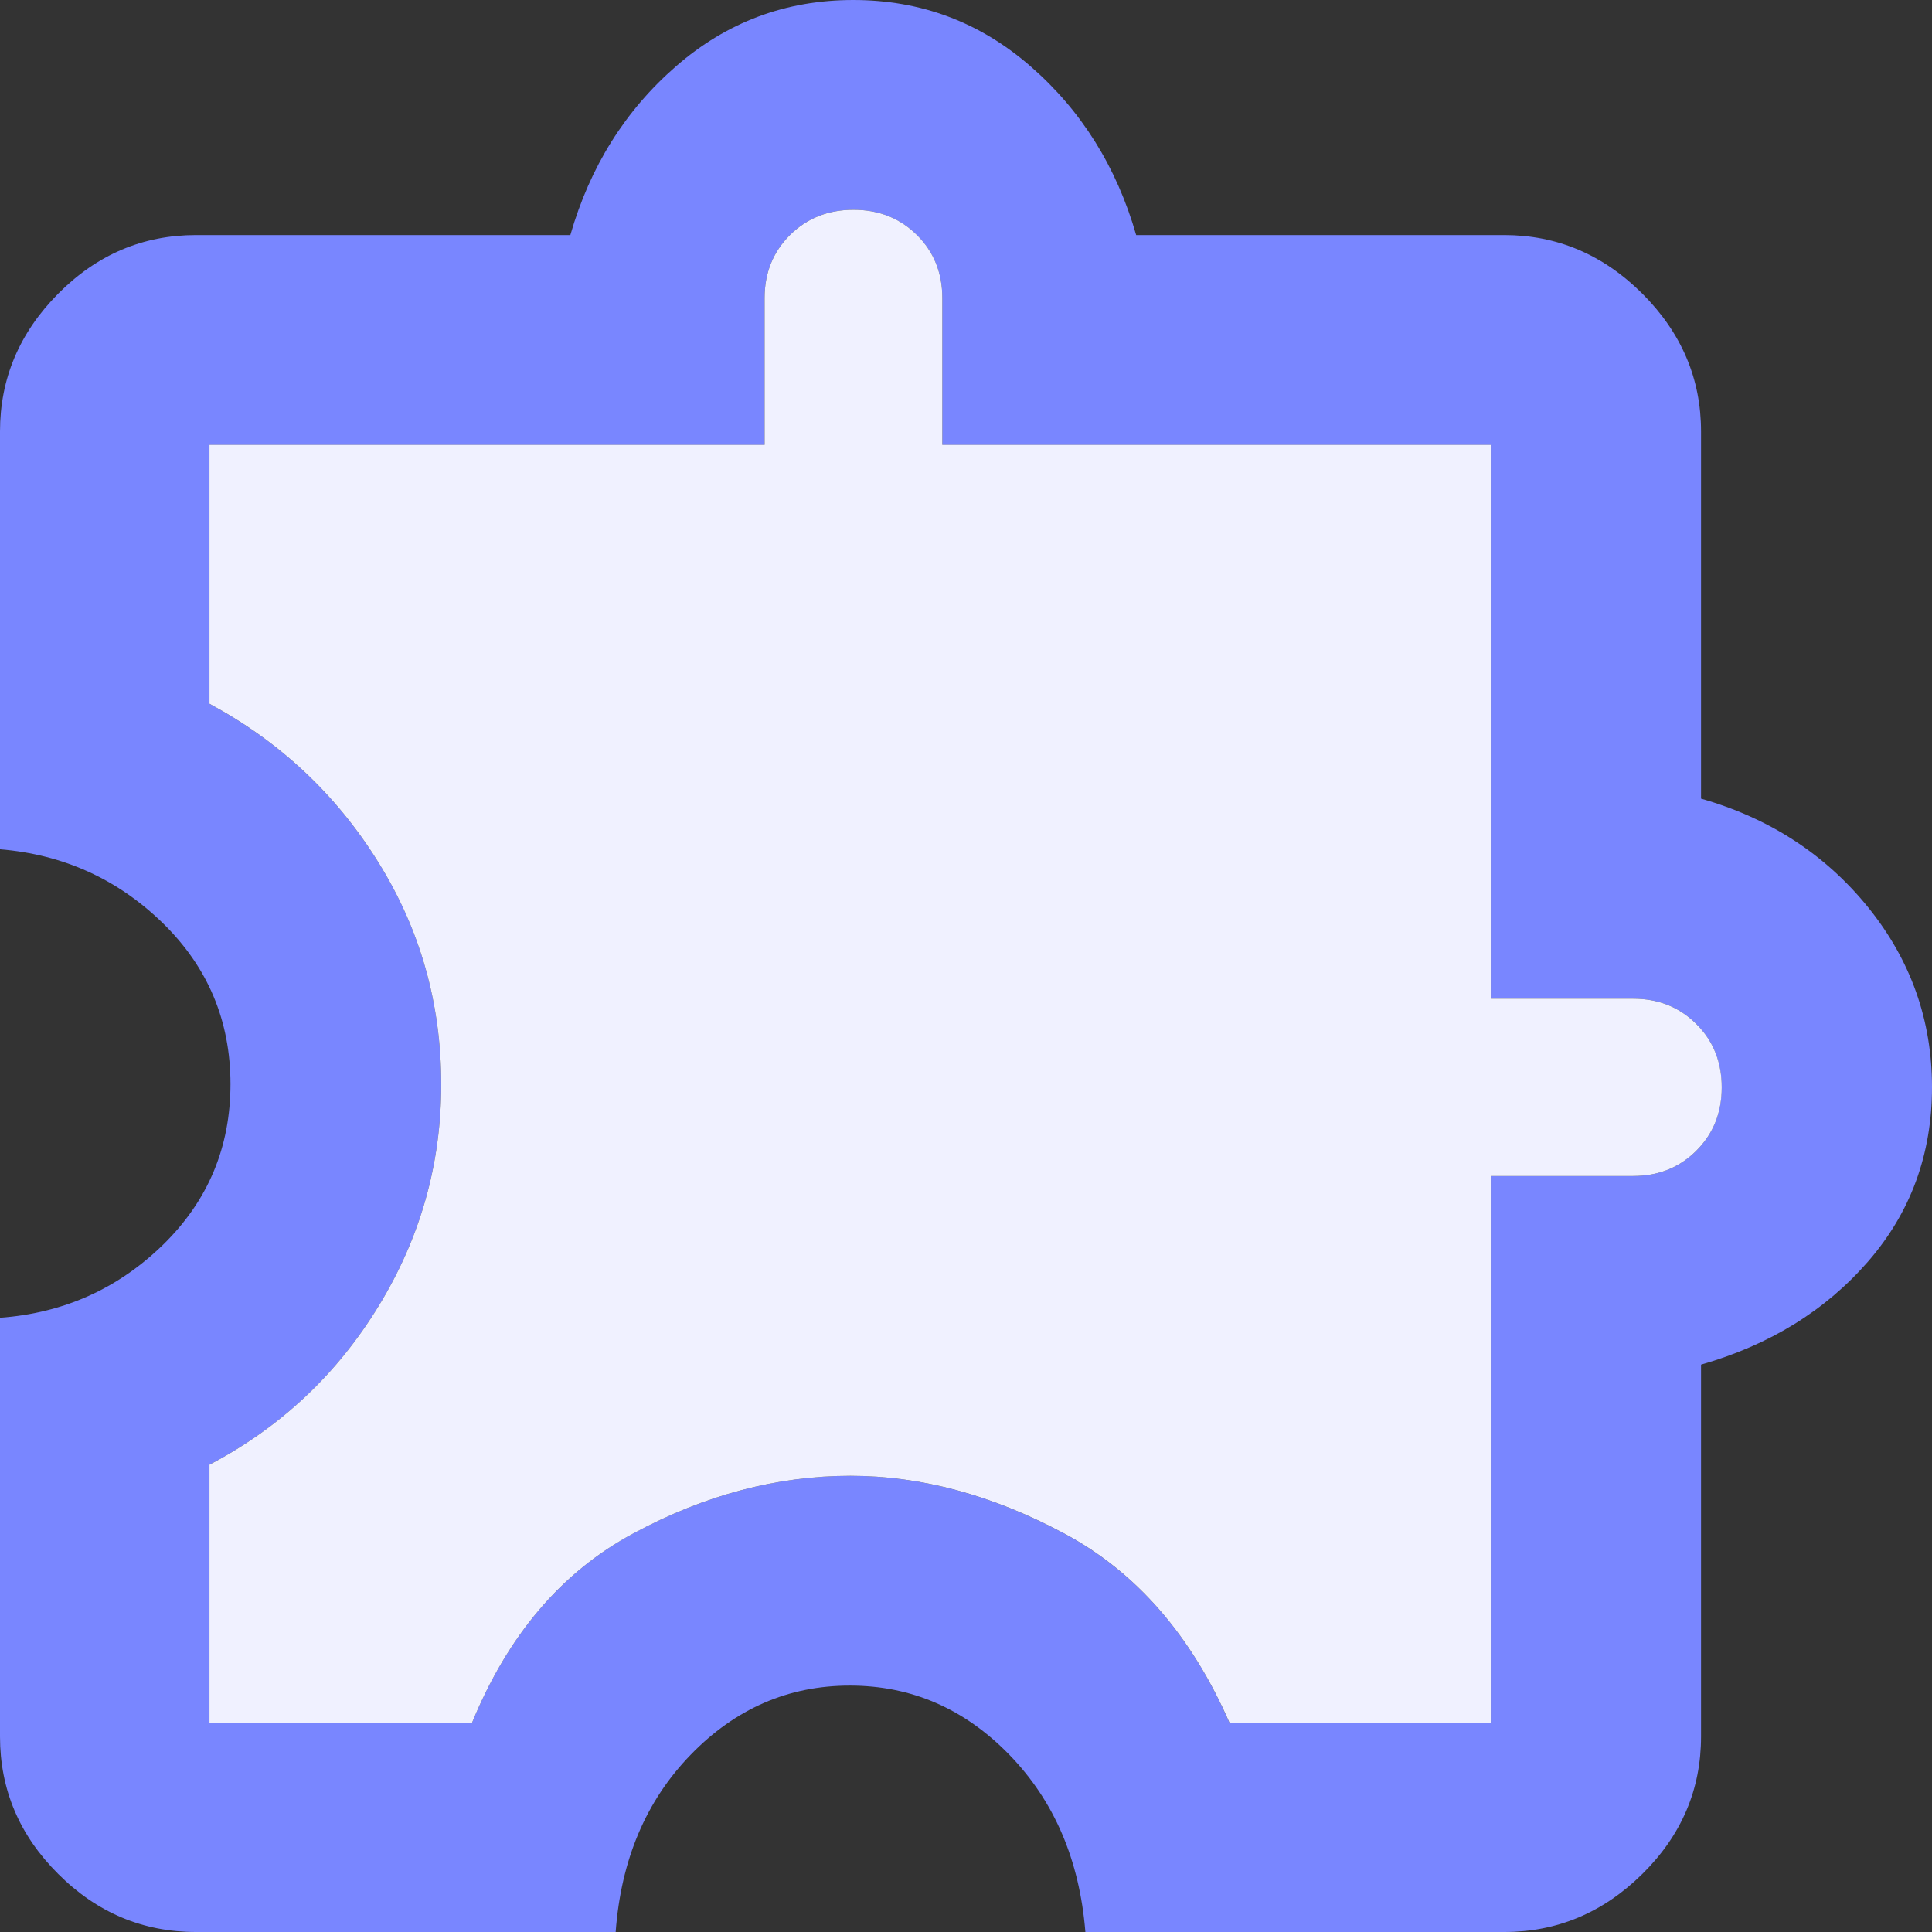 <svg xmlns="http://www.w3.org/2000/svg" width="24" height="24" viewBox="0 0 24 24" fill="none">
  <rect x="0" y="0" width="24" height="24" fill="#333333" stroke="none"/>
  <path fill-rule="evenodd" clip-rule="evenodd" d="M2.435 24H7.648C7.714 23.105 8.024 22.371 8.58 21.798C9.136 21.225 9.795 20.939 10.557 20.939C11.32 20.939 11.98 21.225 12.537 21.797C13.095 22.37 13.41 23.104 13.483 24H18.686C19.343 24 19.915 23.76 20.402 23.279C20.888 22.799 21.131 22.23 21.131 21.572V16.952C21.983 16.708 22.674 16.282 23.205 15.672C23.735 15.062 24 14.34 24 13.505C24 12.67 23.735 11.925 23.205 11.269C22.674 10.614 21.983 10.164 21.131 9.921V5.36C21.131 4.704 20.888 4.134 20.402 3.648C19.915 3.163 19.343 2.92 18.686 2.92H14.114C13.87 2.071 13.432 1.371 12.801 0.823C12.171 0.274 11.437 0 10.6 0C9.762 0 9.028 0.274 8.398 0.823C7.767 1.371 7.329 2.071 7.085 2.92H2.435C1.775 2.92 1.204 3.163 0.723 3.648C0.241 4.134 0 4.704 0 5.36V10.55C0.788 10.615 1.462 10.921 2.023 11.468C2.583 12.015 2.863 12.681 2.863 13.467C2.863 14.253 2.583 14.919 2.023 15.465C1.462 16.011 0.788 16.312 0 16.37V21.572C0 22.23 0.241 22.799 0.723 23.279C1.204 23.76 1.775 24 2.435 24ZM5.862 21.405H2.601V18.195C3.481 17.734 4.181 17.078 4.701 16.228C5.221 15.379 5.481 14.46 5.481 13.472C5.481 12.467 5.22 11.545 4.697 10.707C4.174 9.868 3.476 9.213 2.601 8.742V5.527H9.498V3.703C9.498 3.39 9.603 3.129 9.813 2.92C10.024 2.711 10.286 2.606 10.602 2.606C10.917 2.606 11.18 2.711 11.39 2.92C11.601 3.129 11.706 3.39 11.706 3.703V5.527H18.519V12.406H20.288C20.601 12.406 20.863 12.511 21.073 12.721C21.283 12.931 21.387 13.193 21.387 13.507C21.387 13.822 21.283 14.084 21.073 14.294C20.863 14.504 20.601 14.609 20.288 14.609H18.519V21.405H15.274C14.797 20.312 14.112 19.527 13.218 19.049C12.325 18.572 11.44 18.333 10.563 18.333C9.654 18.333 8.755 18.572 7.866 19.049C6.978 19.527 6.31 20.312 5.862 21.405Z" fill="#7986FF"/>
  <path d="M2.602 21.405H5.862C6.31 20.312 6.978 19.526 7.867 19.049C8.755 18.571 9.654 18.333 10.564 18.333C11.44 18.333 12.325 18.571 13.219 19.049C14.112 19.526 14.797 20.312 15.275 21.405H18.519V14.609H20.288C20.601 14.609 20.863 14.504 21.073 14.294C21.283 14.084 21.388 13.822 21.388 13.507C21.388 13.193 21.283 12.93 21.073 12.721C20.863 12.511 20.601 12.406 20.288 12.406H18.519V5.526H11.706V3.703C11.706 3.39 11.601 3.129 11.391 2.92C11.18 2.711 10.918 2.606 10.602 2.606C10.287 2.606 10.024 2.711 9.813 2.92C9.603 3.129 9.498 3.39 9.498 3.703V5.526H2.602V8.742C3.476 9.213 4.175 9.868 4.697 10.707C5.22 11.545 5.481 12.467 5.481 13.472C5.481 14.46 5.221 15.379 4.701 16.228C4.181 17.078 3.481 17.733 2.602 18.195L2.602 21.405Z" fill="#F0F1FF"/>
</svg>